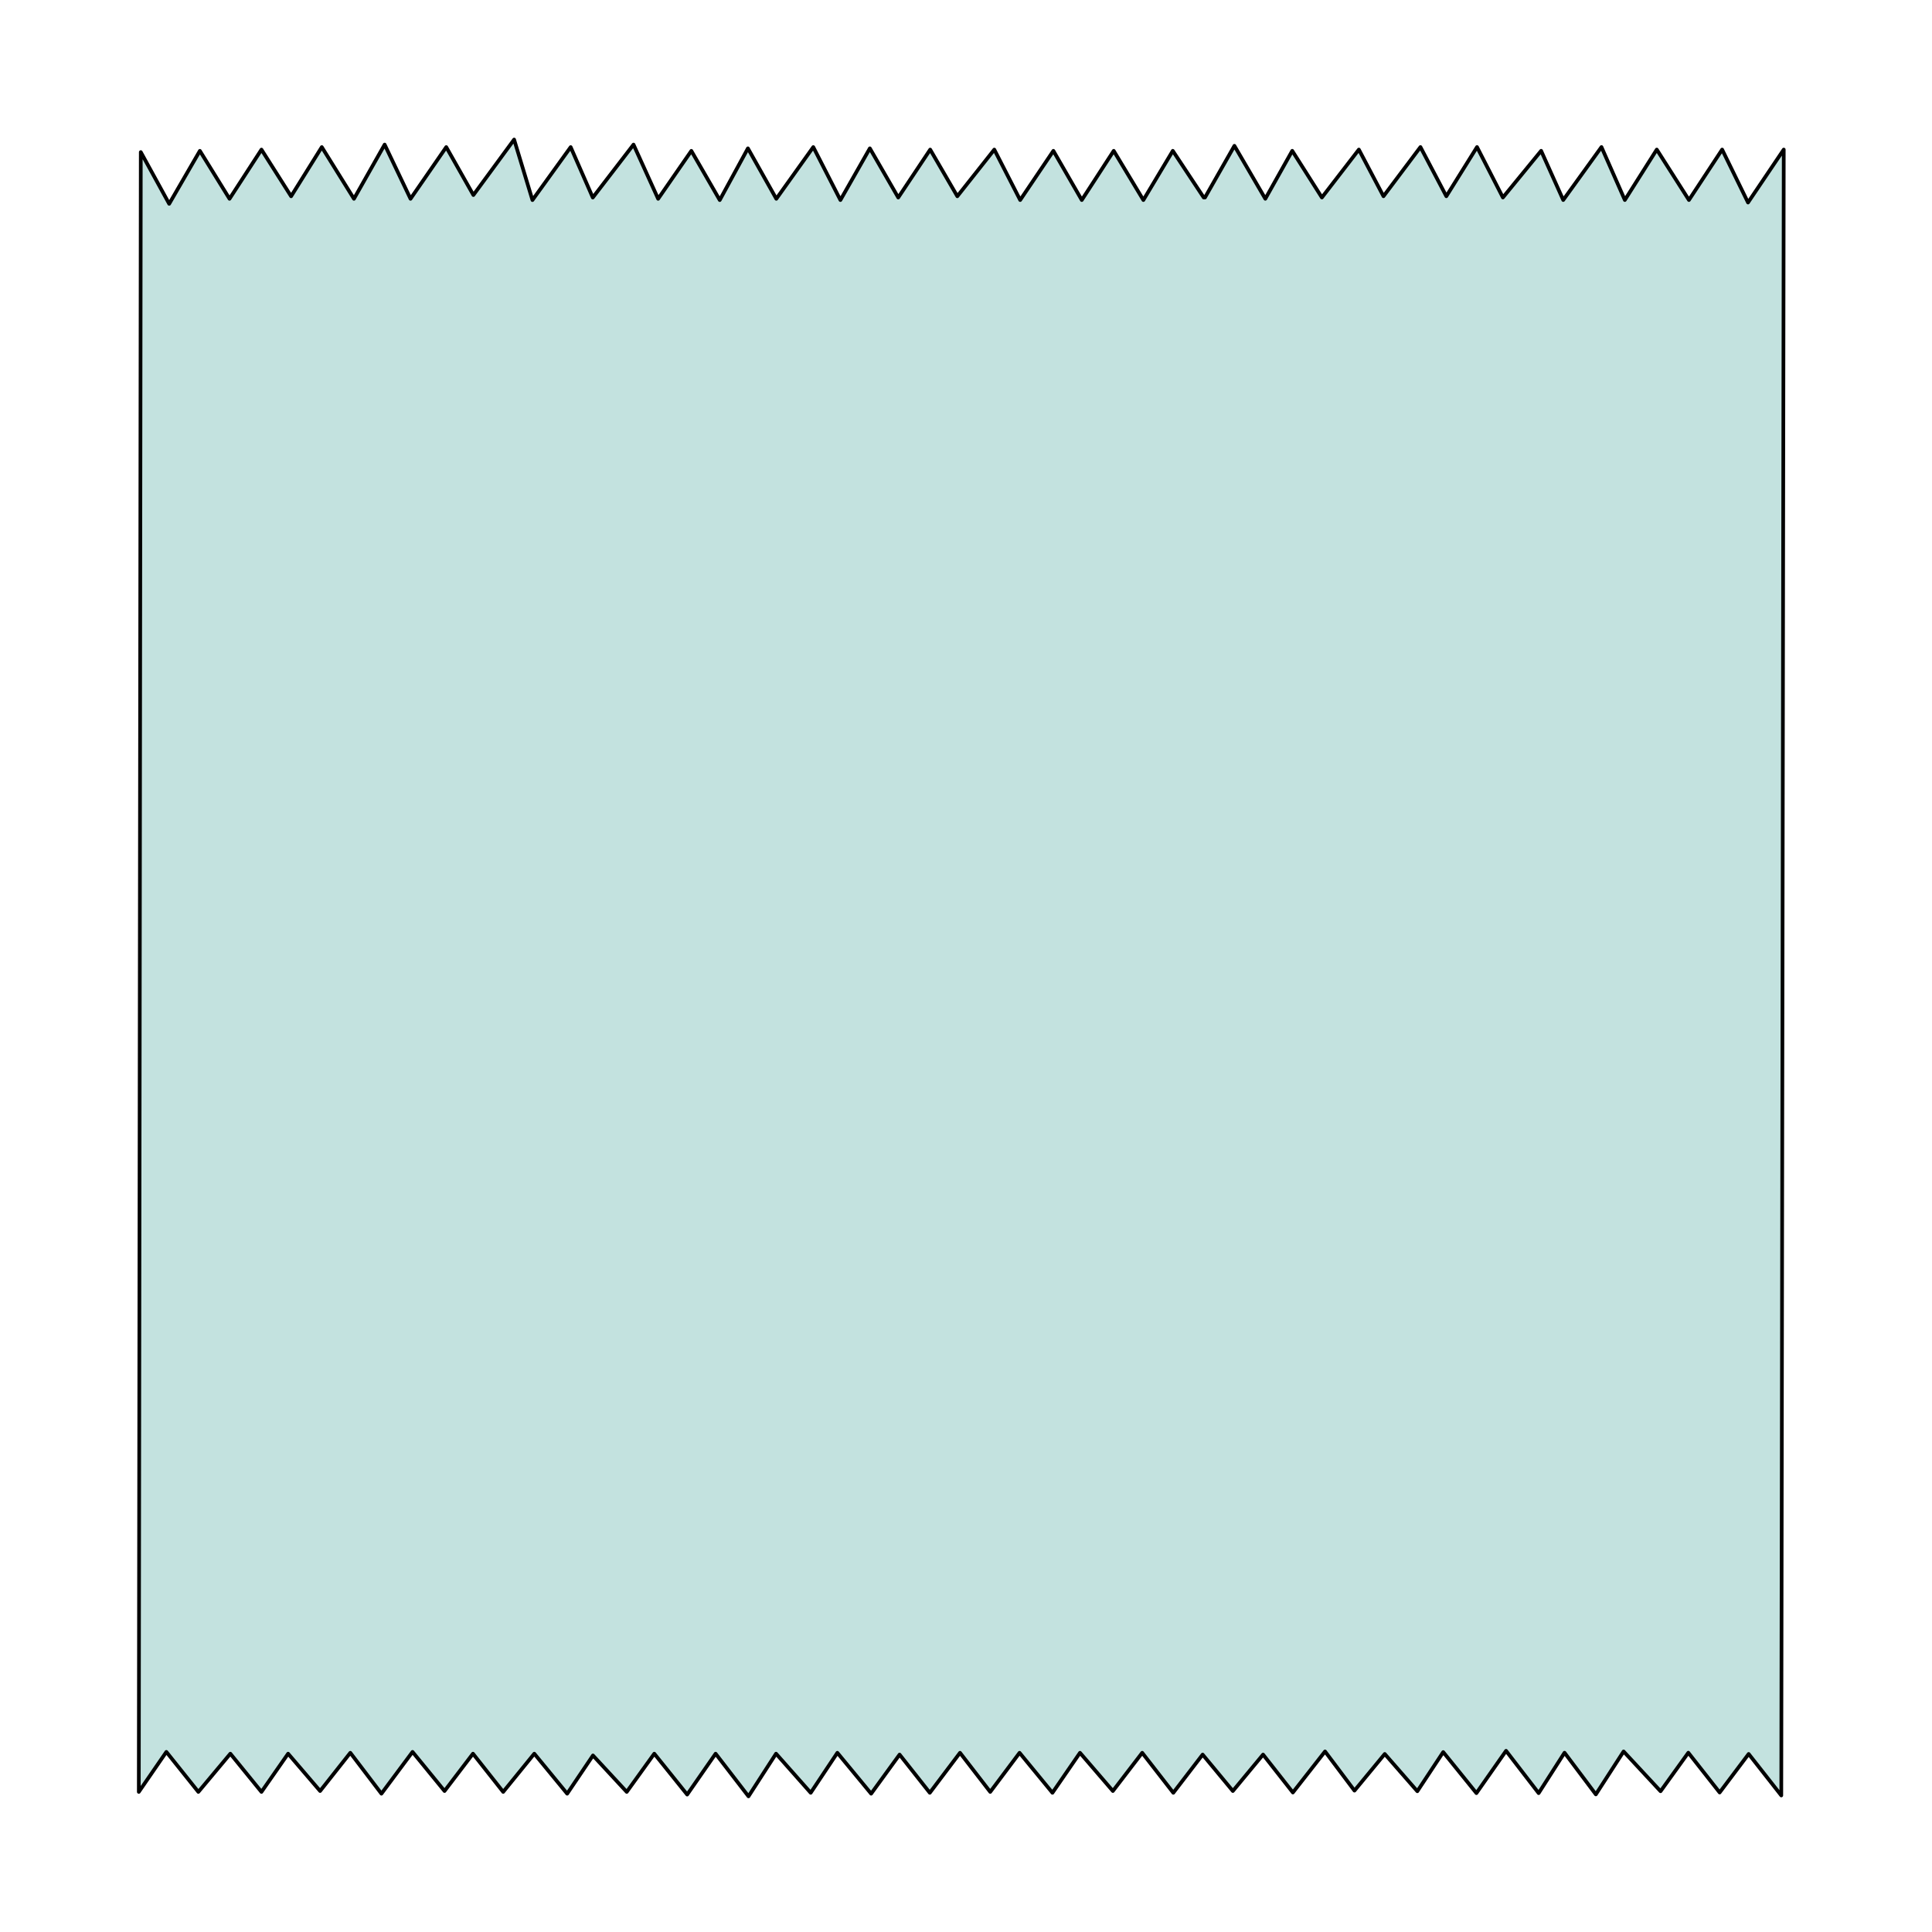 <?xml version="1.0" encoding="UTF-8" standalone="no"?>
<!-- Created with Inkscape (http://www.inkscape.org/) -->

<svg
   width="525.354"
   height="525.354"
   viewBox="0 0 139 139"
   version="1.1"
   id="svg1"
   xml:space="preserve"
   xmlns="http://www.w3.org/2000/svg"
   xmlns:svg="http://www.w3.org/2000/svg"><defs
     id="defs1" /><g
     id="layer2"><path
       style="fill:#c3e2df;fill-opacity:1;stroke:#000000;stroke-width:0.265;stroke-linecap:square;stroke-linejoin:round;stroke-dasharray:none;stroke-opacity:1"
       d="m 10.129,10.943 2.043,3.721 2.208,-3.811 2.133,3.45 2.298,-3.54 2.133,3.359 2.208,-3.54 2.314,3.721 2.208,-3.902 1.862,3.902 2.57,-3.721 1.952,3.45 2.931,-3.992 1.319,4.354 2.751,-3.811 1.59,3.63 2.931,-3.811 1.771,3.902 2.389,-3.45 2.043,3.54 2.027,-3.721 2.043,3.63 2.66,-3.721 1.952,3.811 2.118,-3.721 2.043,3.54 2.298,-3.45 1.952,3.359 2.66,-3.359 1.862,3.63 2.389,-3.54 2.043,3.54 2.298,-3.54 2.133,3.54 2.118,-3.54 2.224,3.359 h 0.09 l 2.118,-3.721 2.224,3.811 1.937,-3.45 2.133,3.359 2.66,-3.45 1.771,3.359 2.66,-3.54 1.862,3.54 2.208,-3.54 1.862,3.63 2.751,-3.359 1.59,3.54 2.751,-3.811 1.681,3.811 2.298,-3.63 2.314,3.63 2.389,-3.63 1.862,3.811 2.57,-3.811 -0.177,118.416 -2.347,-2.986 -2.088,2.773 -2.253,-2.863 -1.997,2.773 -2.66,-2.863 -1.997,3.089 -2.253,-2.999 -1.862,2.908 -2.344,-3.044 -2.133,3.044 -2.389,-2.953 -1.862,2.818 -2.344,-2.682 -2.178,2.637 -2.118,-2.818 -2.314,2.953 -2.144,-2.729 -2.174,2.622 -2.174,-2.622 -2.11,2.75 -2.238,-2.878 -2.11,2.75 -2.366,-2.75 -1.982,2.878 -2.366,-2.878 -2.11,2.814 -2.174,-2.814 -2.174,2.878 -2.174,-2.75 -2.046,2.814 -2.43,-2.942 -1.918,2.878 -2.494,-2.814 -1.982,3.07 -2.366,-3.07 -2.046,2.942 -2.366,-2.942 -1.982,2.75 -2.43,-2.622 -1.855,2.75 -2.366,-2.878 -2.238,2.75 -2.174,-2.75 -2.046,2.686 -2.302,-2.814 -2.238,3.006 -2.238,-2.942 -2.174,2.75 -2.302,-2.686 -1.918,2.75 -2.238,-2.75 -2.302,2.75 -2.302,-2.878 -1.982,2.878 z"
       id="path1" /></g></svg>
